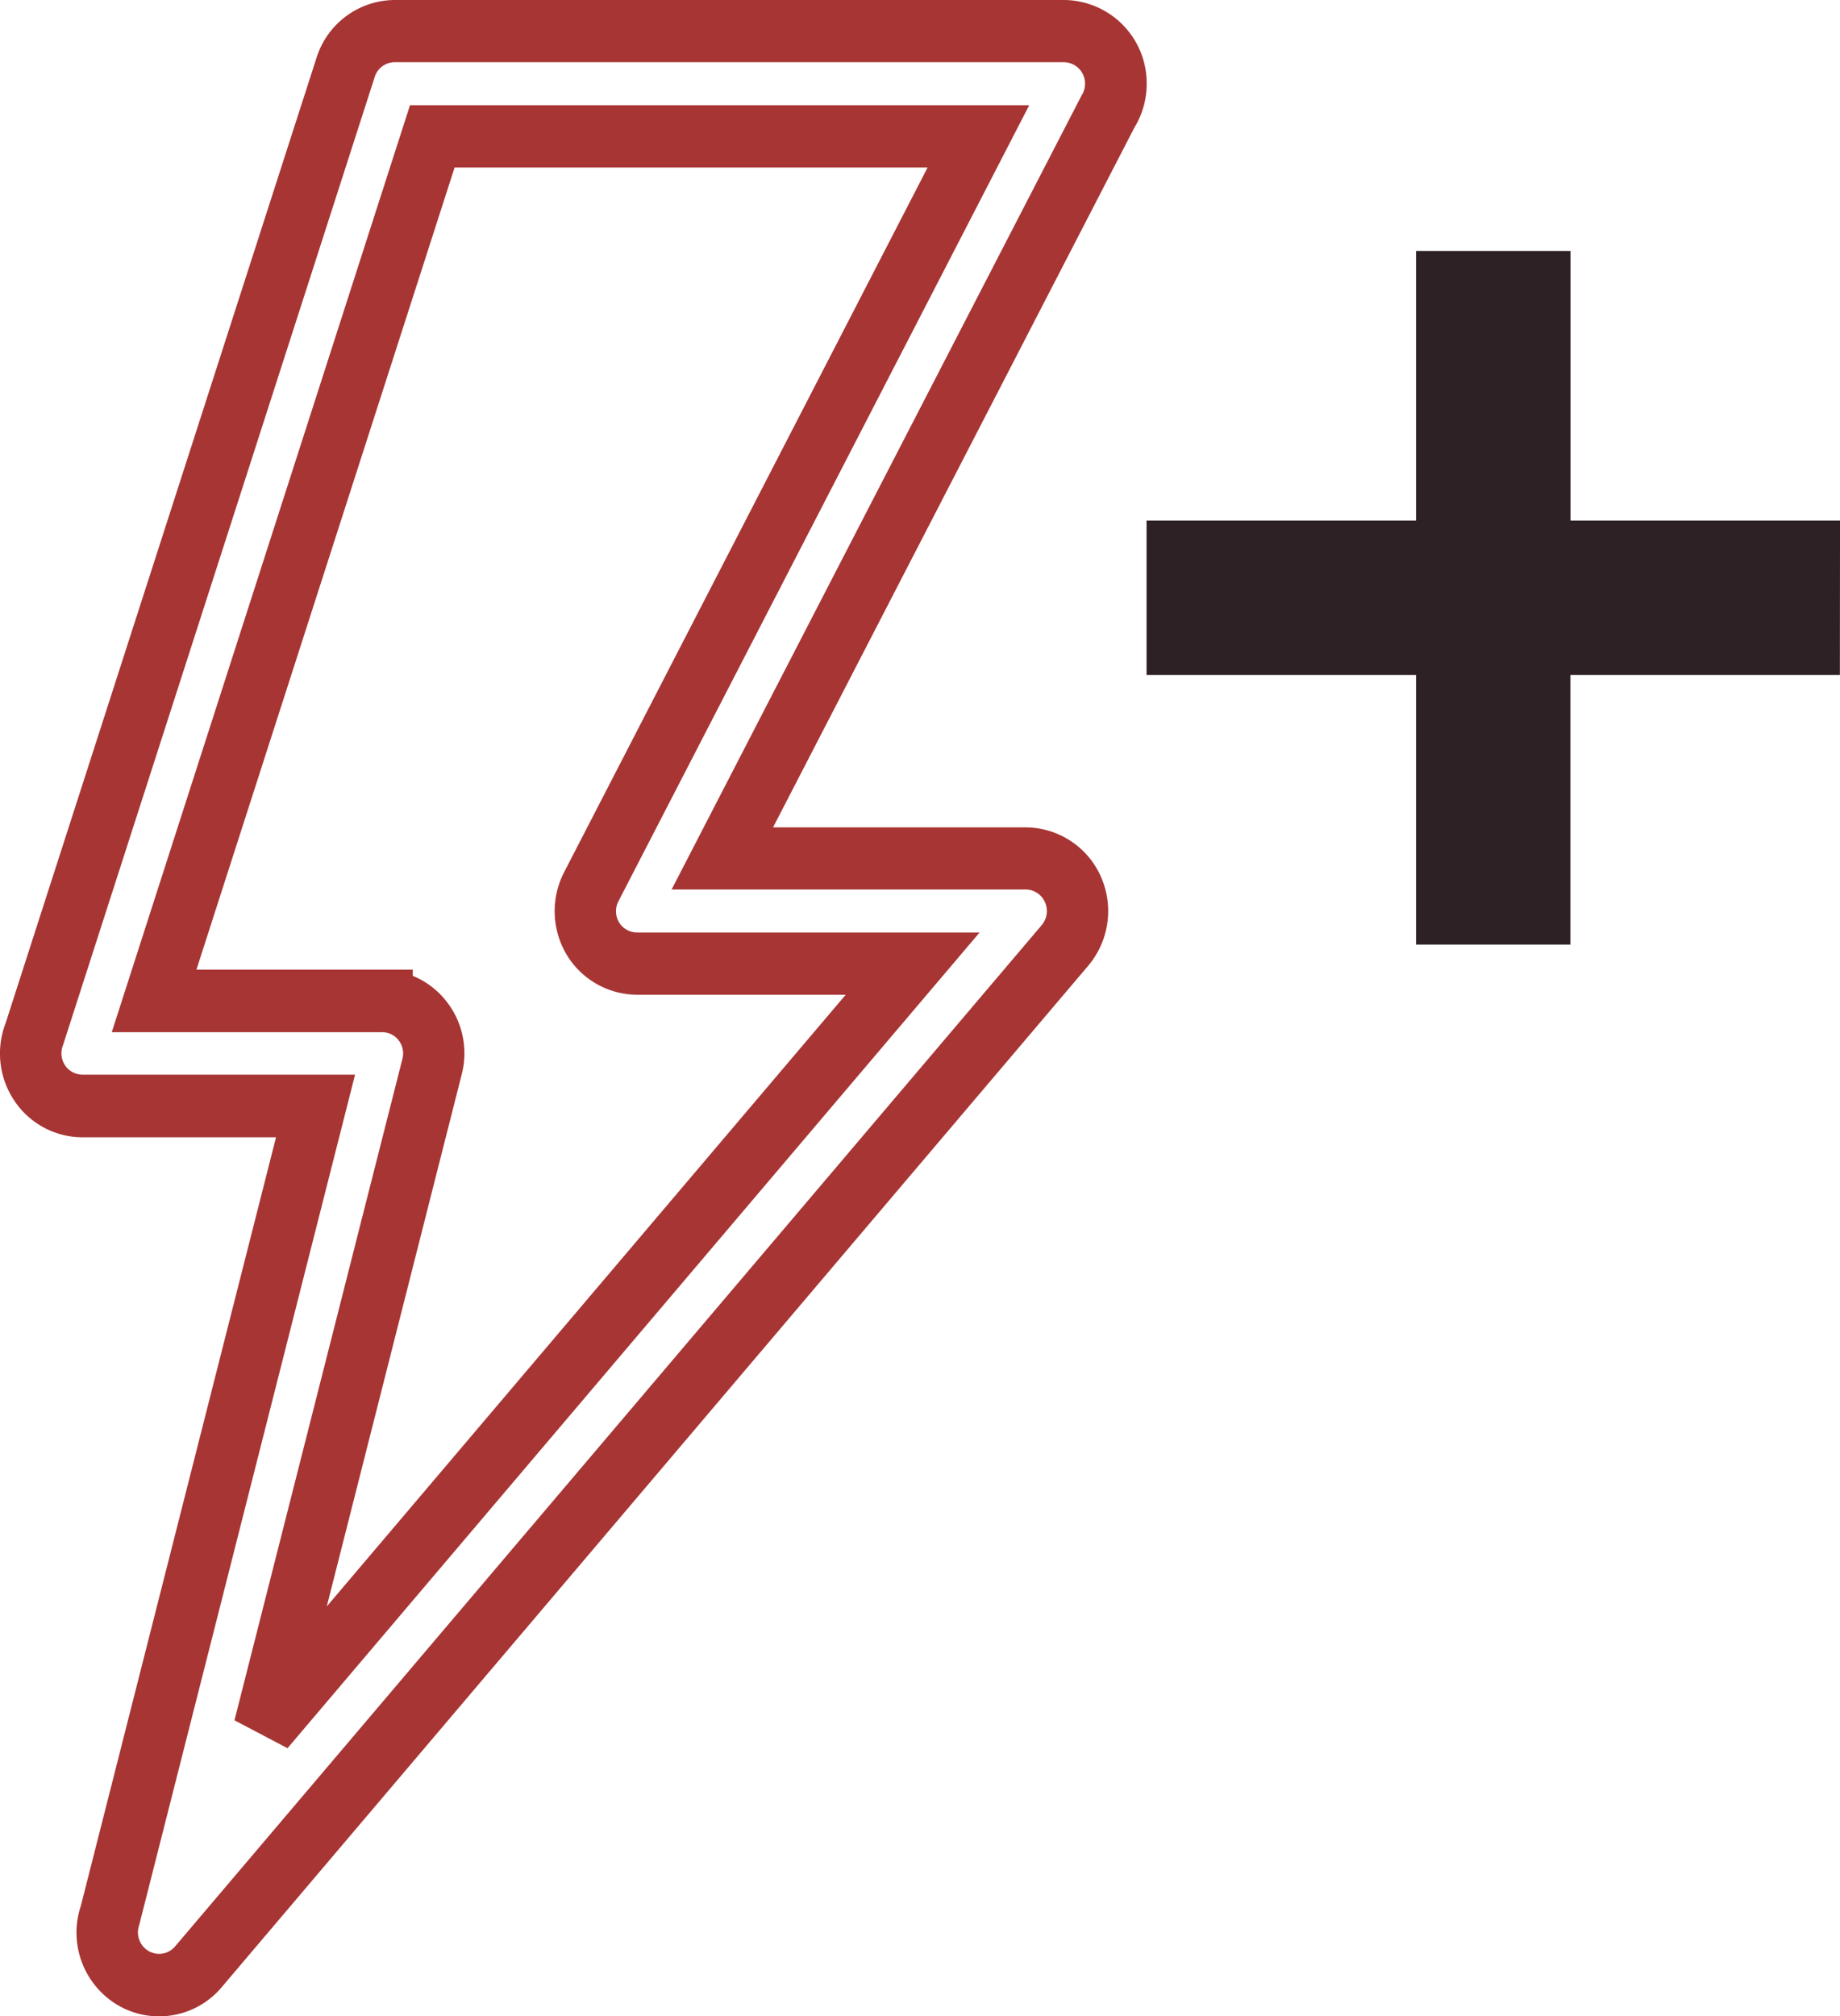 <svg xmlns="http://www.w3.org/2000/svg" width="39.597" height="43.369" viewBox="0 0 39.597 43.369"><g id="Group_7008" data-name="Group 7008" transform="translate(-1434.76 -3515.131)"><path id="Path_35378_-_Outline" data-name="Path 35378 - Outline" d="M53.438,30.551h14.4a1.791,1.791,0,0,1,1.777,1.8,1.81,1.81,0,0,1-.267.949L61.574,48.349H67.01a1.778,1.778,0,0,1,1.62,1.062,1.824,1.824,0,0,1-.287,1.93L49.707,73.3a1.759,1.759,0,0,1-2.241.38,1.814,1.814,0,0,1-.788-2.132l4.2-16.532H46.715a1.768,1.768,0,0,1-1.472-.793,1.821,1.821,0,0,1-.186-1.658L51.75,31.793A1.773,1.773,0,0,1,53.438,30.551Zm-5.077,42.03a.453.453,0,0,0,.345-.16L67.351,50.457a.467.467,0,0,0,.074-.5.456.456,0,0,0-.415-.272H59.391L68.216,32.6a.462.462,0,0,0-.383-.711h-14.4a.453.453,0,0,0-.431.317L46.293,53.037a.467.467,0,0,0,.045.431.454.454,0,0,0,.378.2h5.863L47.933,71.963a.465.465,0,0,0,.2.555A.45.45,0,0,0,48.361,72.581Zm5.4-39.766H67.087L58.246,49.94a.465.465,0,0,0,.013.45.452.452,0,0,0,.386.22v0h7.374L51.125,68.157l-1.141-.6L53.6,53.321a.458.458,0,0,0-.082-.39.446.446,0,0,0-.355-.176H52.5v0H47.343ZM64.9,34.154H54.721L49.165,51.41h4.656v.133a1.768,1.768,0,0,1,.737.565,1.805,1.805,0,0,1,.319,1.543L51.97,65.108,63.138,51.949H58.645a1.777,1.777,0,0,1-1.516-.867,1.829,1.829,0,0,1-.053-1.765Z" transform="translate(1389.822 3484.58)" fill="#a73534"></path><path id="Path_35595" data-name="Path 35595" d="M38.245,30.122h-5.8v-5.8H30.122v5.8h-5.8v2.321h5.8v5.8h2.321v-5.8h5.8Z" transform="translate(1435.612 3496.707)" fill="#2d2126" stroke="#2d2126" stroke-width="1"></path></g></svg>